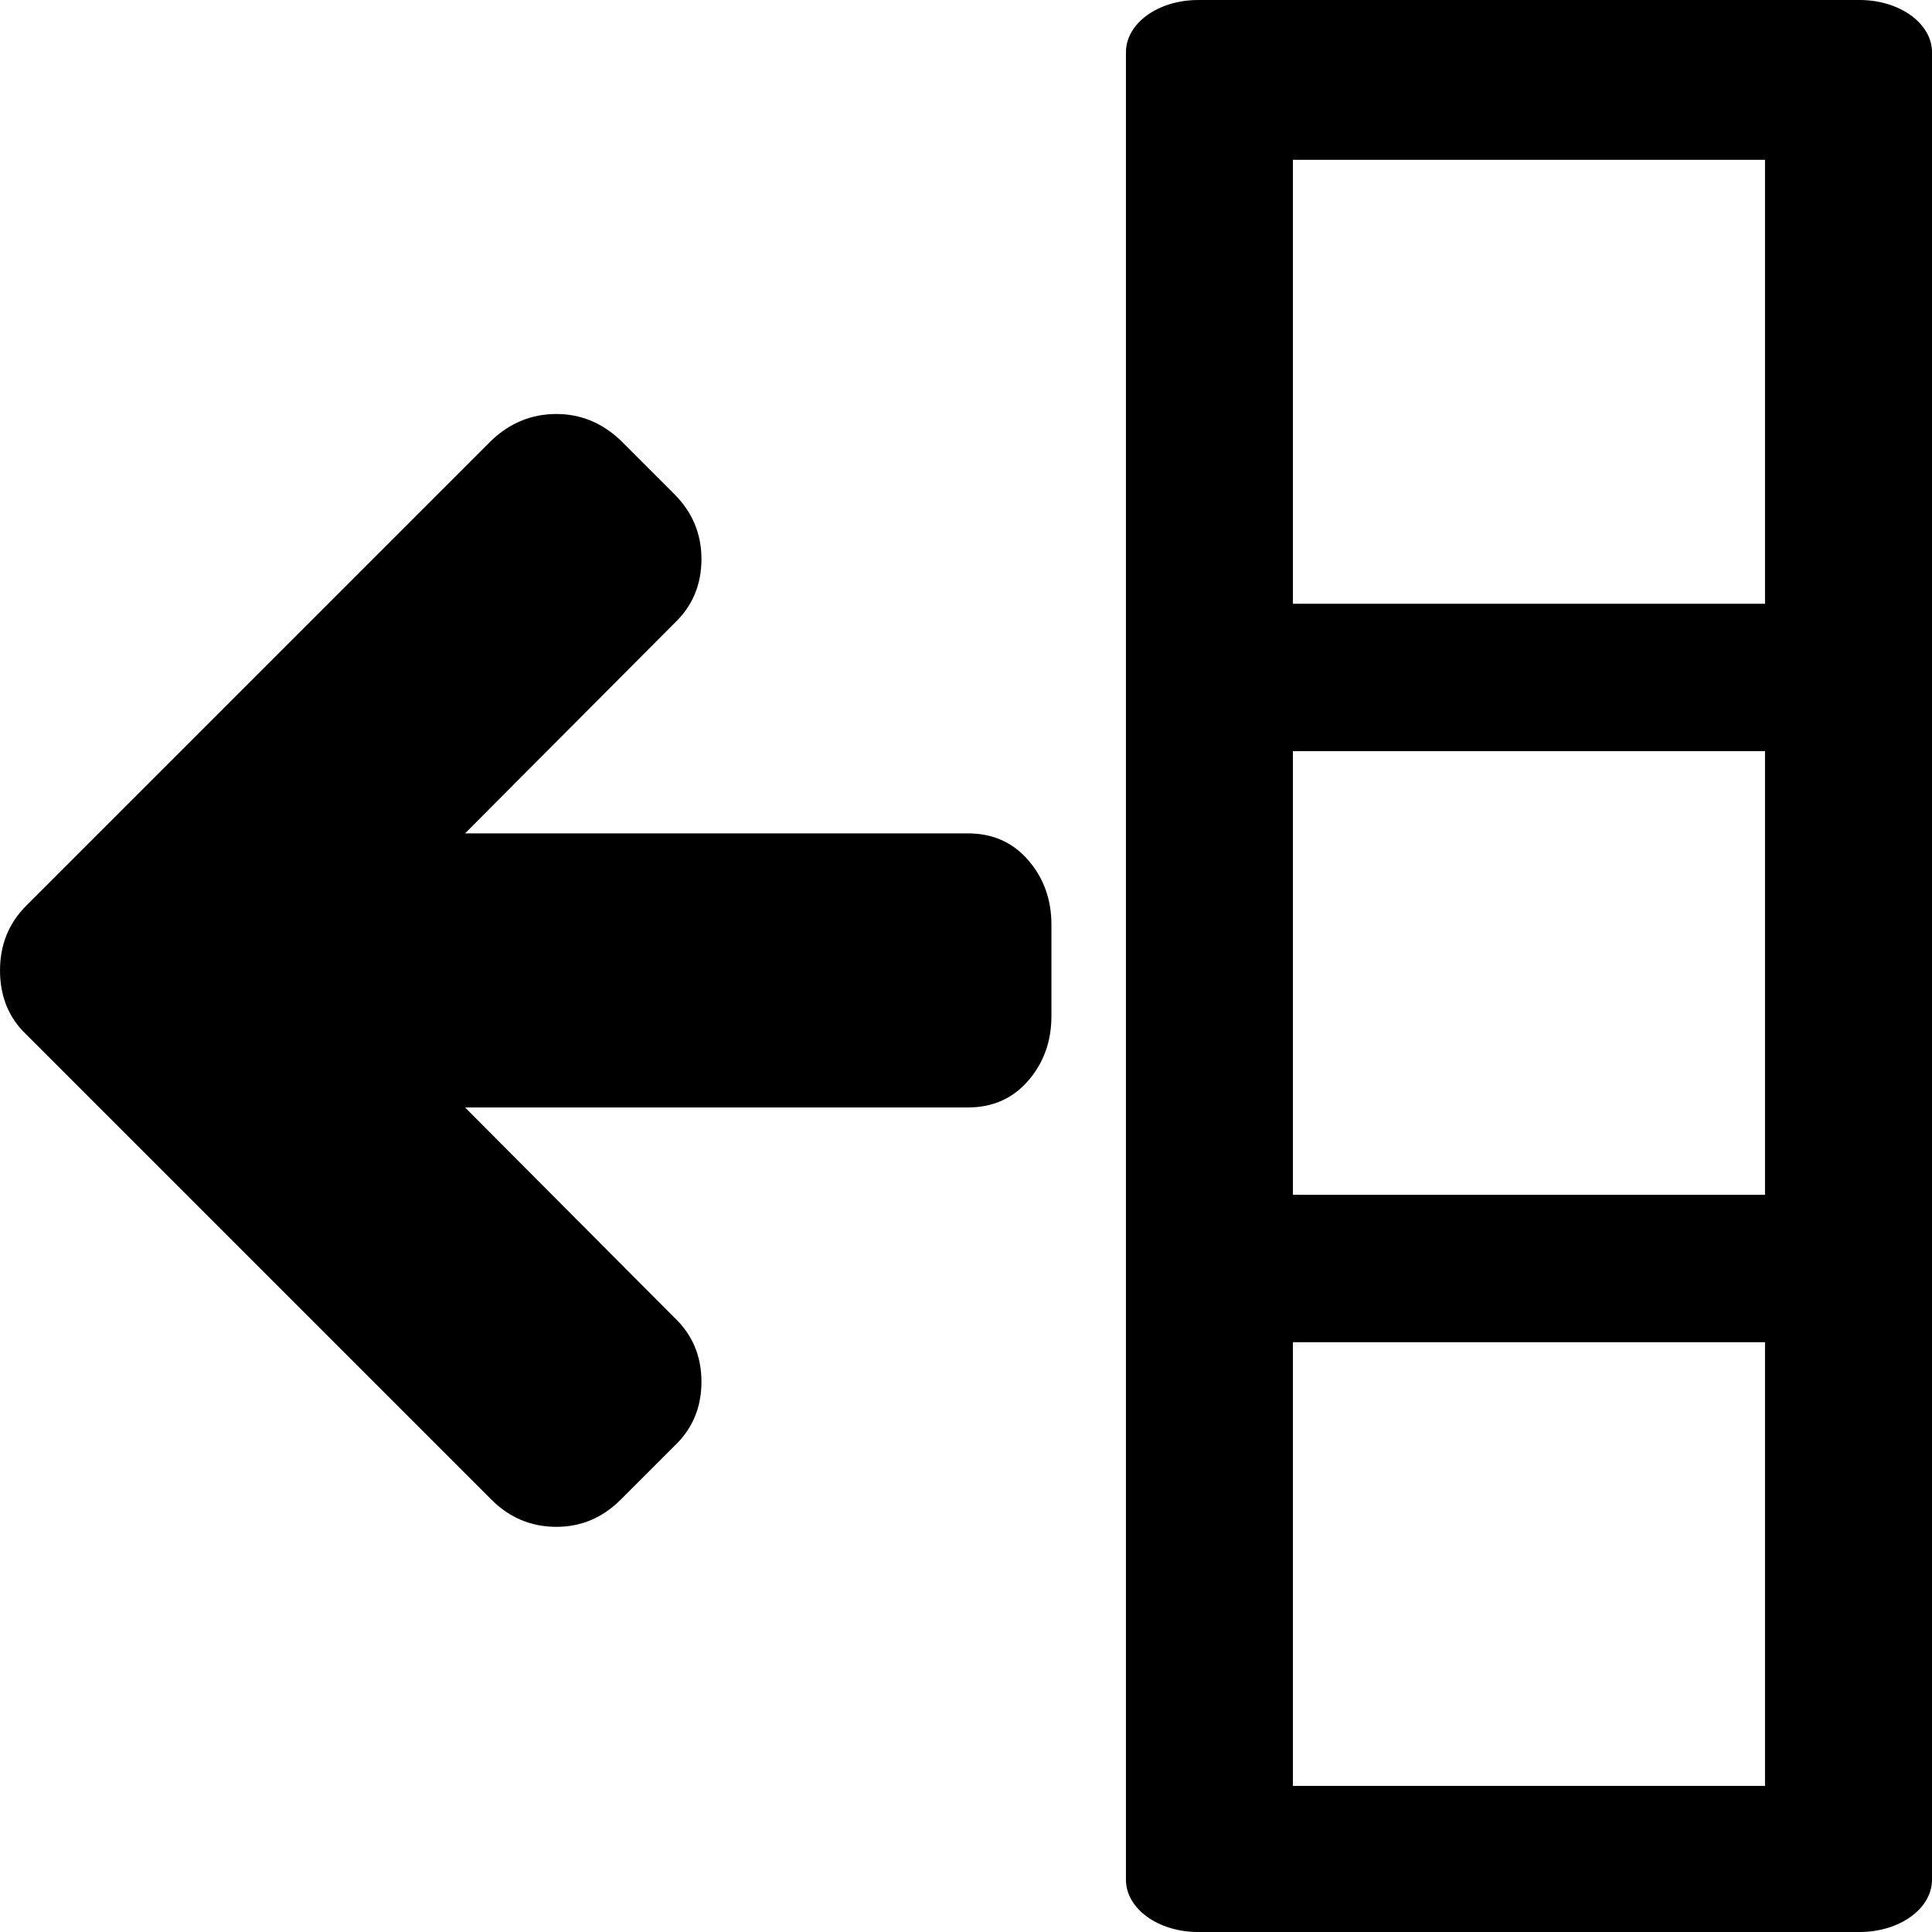<?xml version="1.0" encoding="utf-8"?><!-- Скачано с сайта svg4.ru / Downloaded from svg4.ru -->
<svg fill="#000000" width="800px" height="800px" viewBox="0 0 14 14" role="img" focusable="false" aria-hidden="true" xmlns="http://www.w3.org/2000/svg"><path d="M 8.682,1e-4 C 8.392,1e-4 8.159,0.169 8.159,0.379 l 0,13.242 c 0,0.21 0.233,0.379 0.523,0.379 l 4.793,0 c 0.29,0 0.525,-0.169 0.525,-0.379 l 0,-13.242 c 0,-0.21 -0.235,-0.379 -0.525,-0.379 l -4.793,0 z m 0.687,1.158 3.421,0 0,3.217 -3.421,0 0,-3.217 z m 0,4.285 3.421,0 0,3.215 -3.421,0 0,-3.215 z m 0,4.283 3.421,0 0,3.215 -3.421,0 0,-3.215 z M 4.032,3 q 0.264,0 0.466,0.192 l 0.388,0.388 q 0.197,0.197 0.197,0.471 0,0.28 -0.197,0.466 l -1.516,1.522 3.644,0 q 0.269,0 0.437,0.194 0.168,0.194 0.168,0.468 l 0,0.662 q 0,0.274 -0.168,0.468 -0.168,0.194 -0.437,0.194 l -3.644,0 1.516,1.522 q 0.197,0.186 0.197,0.466 0,0.28 -0.197,0.466 L 4.498,10.867 q -0.197,0.197 -0.466,0.197 -0.274,0 -0.471,-0.197 L 0.192,7.498 Q 1e-4,7.316 1e-4,7.032 1e-4,6.752 0.192,6.561 L 3.561,3.192 Q 3.763,3 4.032,3 Z"/></svg>